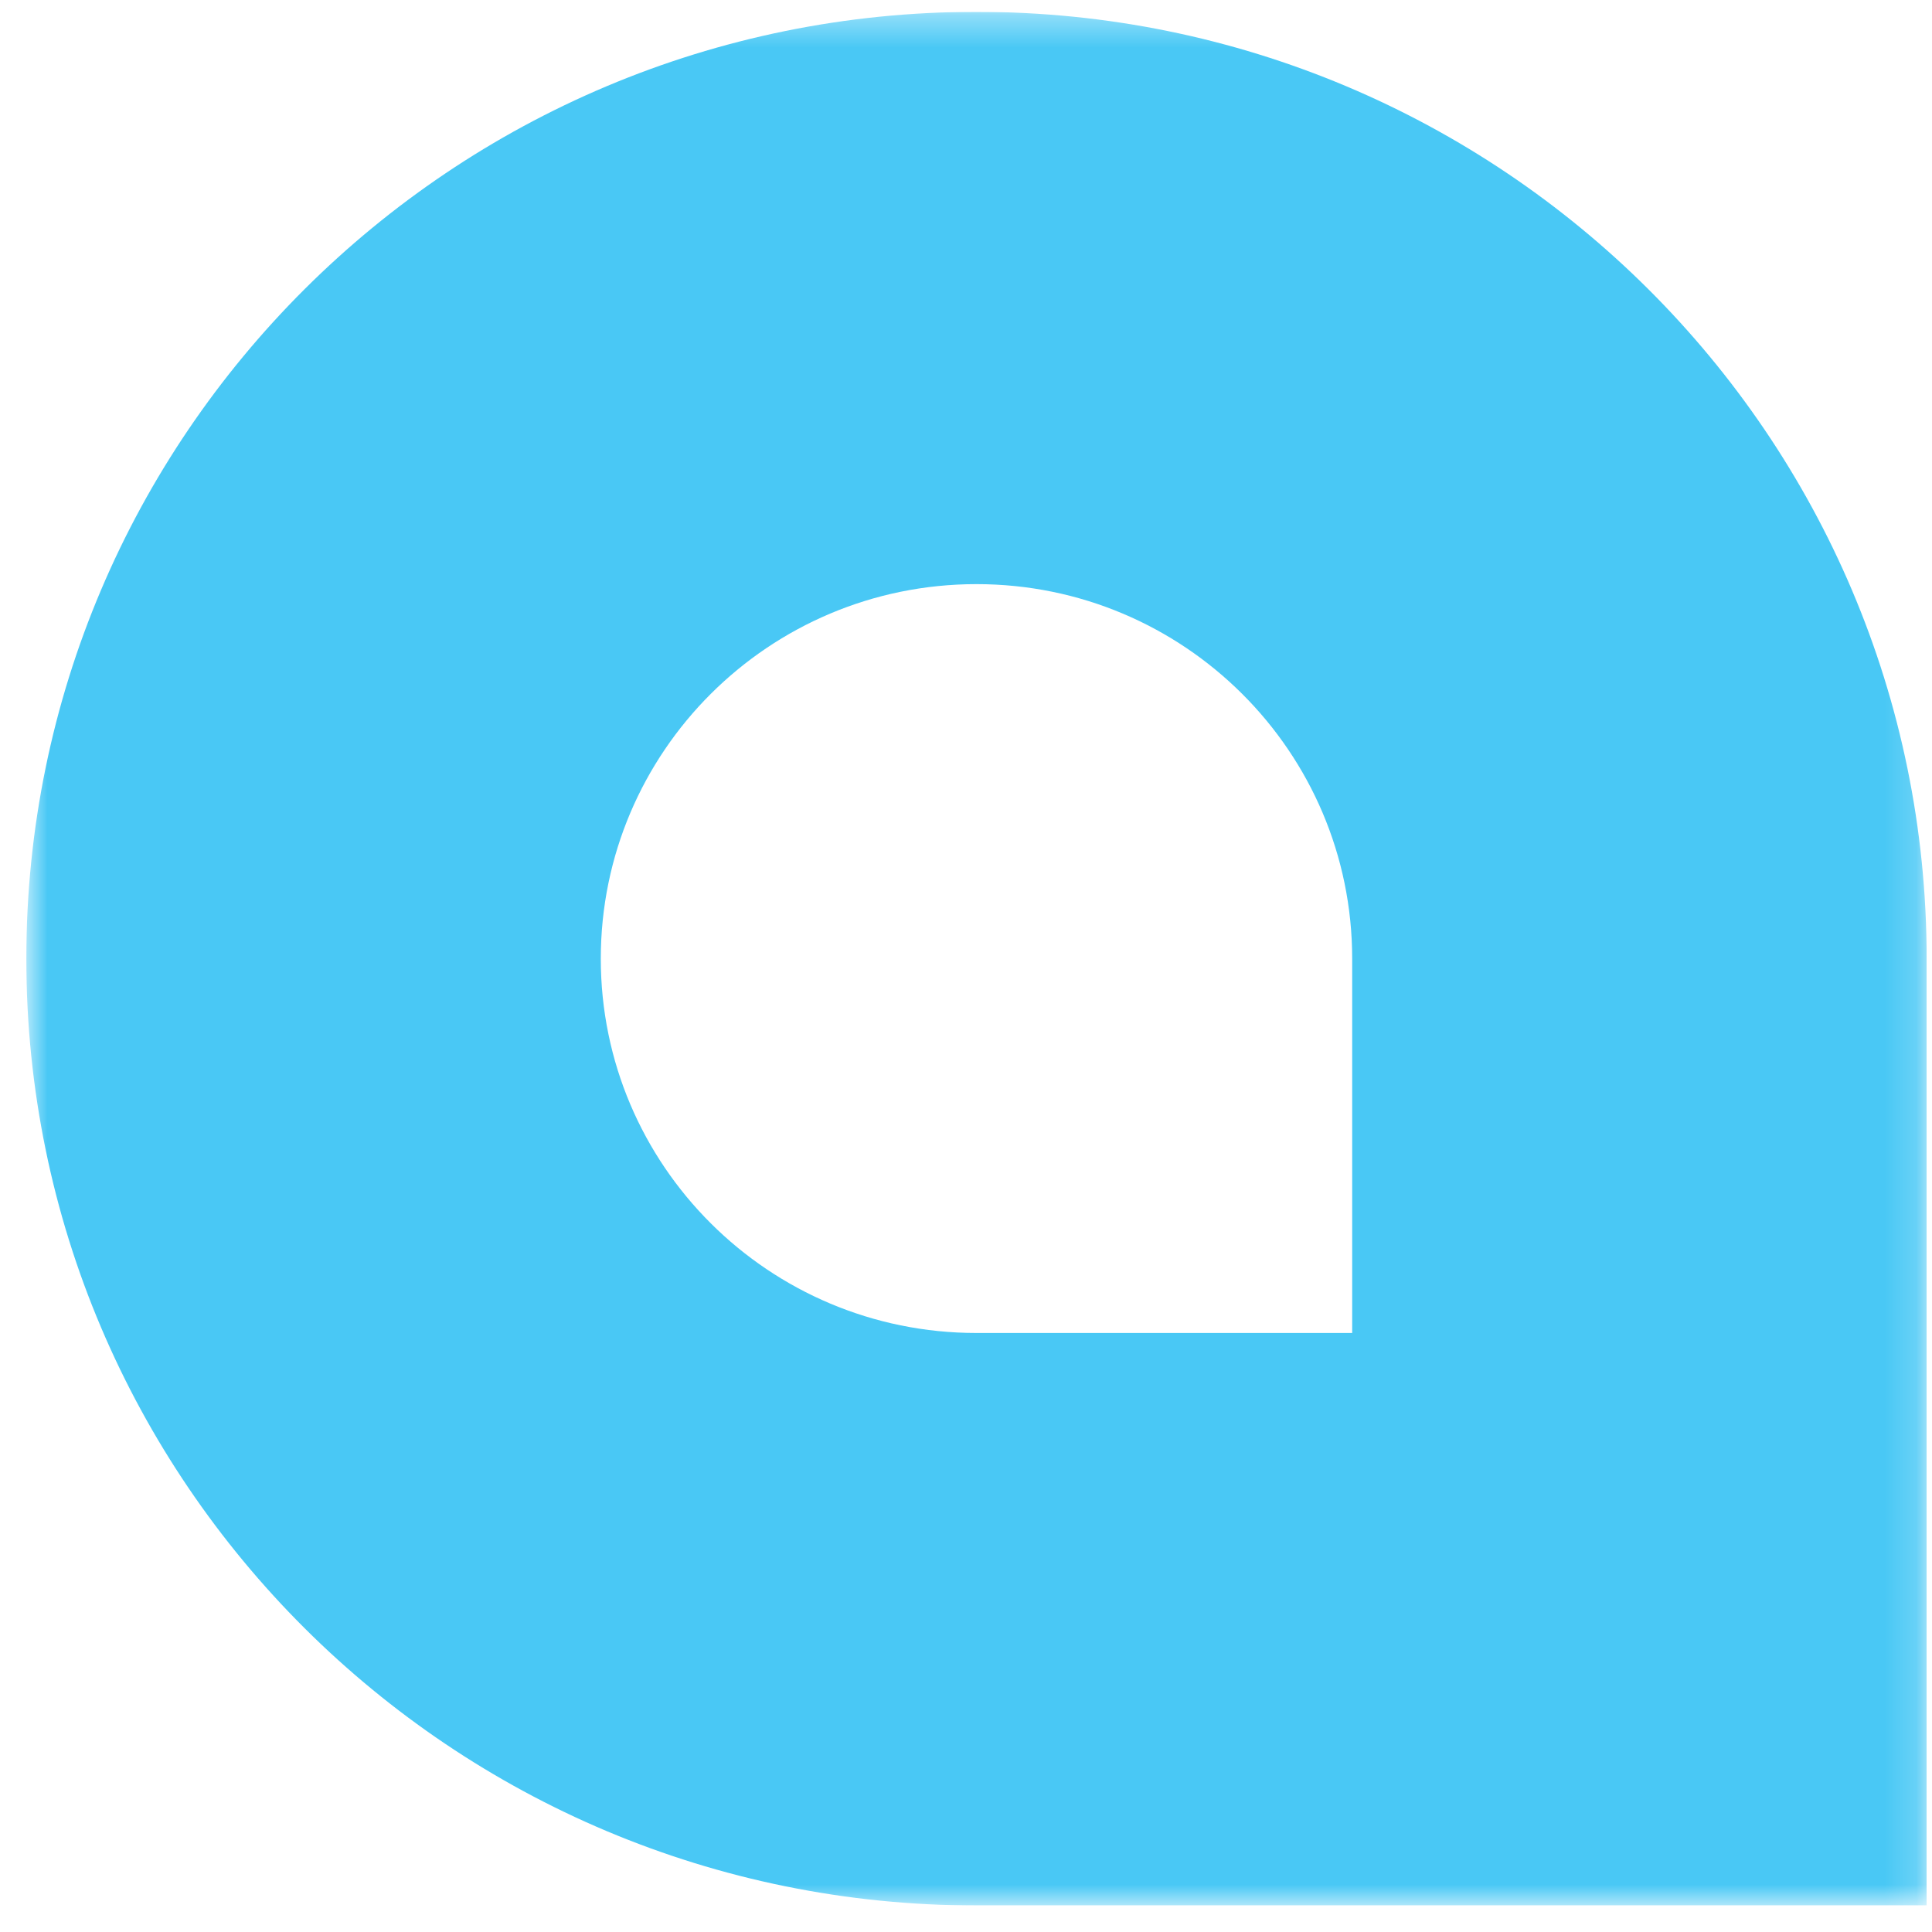 <svg width="61" height="61" viewBox="0 0 61 61" fill="none" xmlns="http://www.w3.org/2000/svg">
<g clip-path="url(#clip0_5093_2399)">
<mask id="mask0_5093_2399" style="mask-type:luminance" maskUnits="userSpaceOnUse" x="0" y="0" width="61" height="61">
<path d="M0.831 0.375H60.831V60.163H0.831V0.375Z" fill="#49C8F5"/>
</mask>
<g mask="url(#mask0_5093_2399)">
<path fill-rule="evenodd" clip-rule="evenodd" d="M42.693 42.087H30.831C24.279 42.087 18.969 36.795 18.969 30.269C18.969 23.739 24.279 18.443 30.831 18.443C37.383 18.443 42.693 23.739 42.693 30.269V42.087ZM30.831 0.374C14.26 0.374 0.831 13.759 0.831 30.269C0.831 46.781 14.26 60.162 30.831 60.162H60.831V30.269C60.831 13.759 47.397 0.374 30.831 0.374Z" fill="#49C8F5"/>
</g>
</g>
<defs>
<clipPath id="clip0_5093_2399">
<rect width="60" height="59.788" fill="white" transform="translate(0.831 0.375)"/>
</clipPath>
</defs>
</svg>
